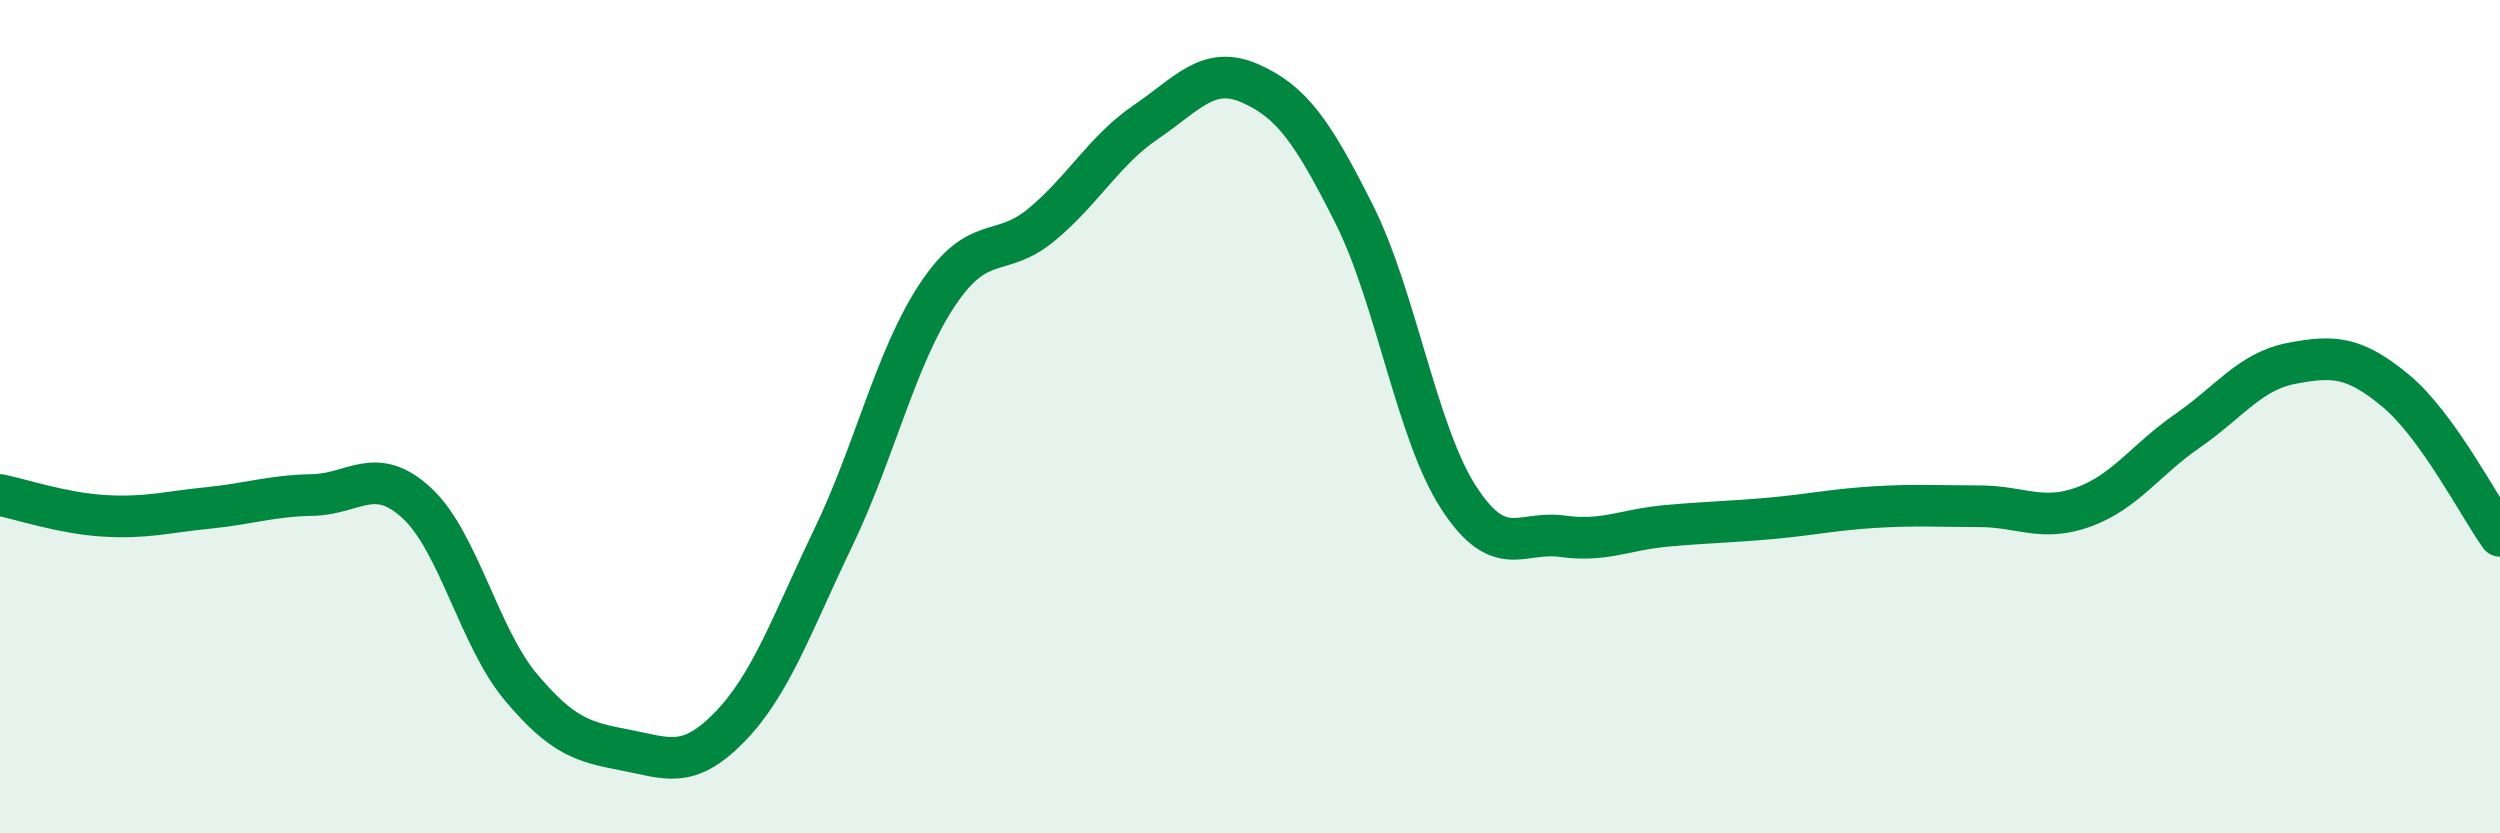 
    <svg width="60" height="20" viewBox="0 0 60 20" xmlns="http://www.w3.org/2000/svg">
      <path
        d="M 0,11.88 C 0.5,11.98 1.5,12.32 2.5,12.38 C 3.5,12.44 4,12.29 5,12.19 C 6,12.09 6.5,11.9 7.5,11.88 C 8.5,11.86 9,11.15 10,12.07 C 11,12.99 11.5,15.3 12.5,16.49 C 13.5,17.68 14,17.81 15,18 C 16,18.19 16.5,18.48 17.5,17.46 C 18.5,16.44 19,14.98 20,12.9 C 21,10.82 21.5,8.57 22.5,7.07 C 23.5,5.57 24,6.22 25,5.39 C 26,4.56 26.5,3.61 27.5,2.93 C 28.5,2.25 29,1.56 30,2 C 31,2.44 31.5,3.15 32.5,5.14 C 33.5,7.13 34,10.38 35,11.93 C 36,13.48 36.5,12.73 37.5,12.87 C 38.5,13.01 39,12.71 40,12.62 C 41,12.53 41.5,12.53 42.5,12.44 C 43.5,12.35 44,12.23 45,12.17 C 46,12.11 46.5,12.15 47.5,12.15 C 48.5,12.15 49,12.53 50,12.17 C 51,11.81 51.5,11.03 52.5,10.34 C 53.5,9.65 54,8.91 55,8.72 C 56,8.53 56.5,8.55 57.5,9.38 C 58.5,10.21 59.5,12.16 60,12.86L60 20L0 20Z"
        fill="#008740"
        opacity="0.1"
        stroke-linecap="round"
        stroke-linejoin="round"
      />
      <path
        d="M 0,11.88 C 0.5,11.98 1.5,12.32 2.5,12.38 C 3.5,12.44 4,12.29 5,12.19 C 6,12.09 6.5,11.9 7.5,11.88 C 8.5,11.86 9,11.15 10,12.07 C 11,12.99 11.5,15.3 12.5,16.49 C 13.5,17.68 14,17.81 15,18 C 16,18.19 16.5,18.48 17.5,17.46 C 18.5,16.44 19,14.98 20,12.9 C 21,10.82 21.5,8.57 22.5,7.07 C 23.5,5.57 24,6.22 25,5.39 C 26,4.56 26.5,3.61 27.5,2.93 C 28.5,2.25 29,1.56 30,2 C 31,2.44 31.5,3.15 32.5,5.14 C 33.5,7.13 34,10.38 35,11.93 C 36,13.48 36.5,12.73 37.5,12.87 C 38.5,13.01 39,12.71 40,12.62 C 41,12.53 41.5,12.53 42.5,12.44 C 43.5,12.35 44,12.23 45,12.17 C 46,12.11 46.5,12.15 47.5,12.15 C 48.5,12.15 49,12.53 50,12.17 C 51,11.81 51.5,11.03 52.5,10.34 C 53.5,9.65 54,8.91 55,8.72 C 56,8.53 56.5,8.55 57.5,9.38 C 58.5,10.21 59.5,12.16 60,12.86"
        stroke="#008740"
        stroke-width="1"
        fill="none"
        stroke-linecap="round"
        stroke-linejoin="round"
      />
    </svg>
  